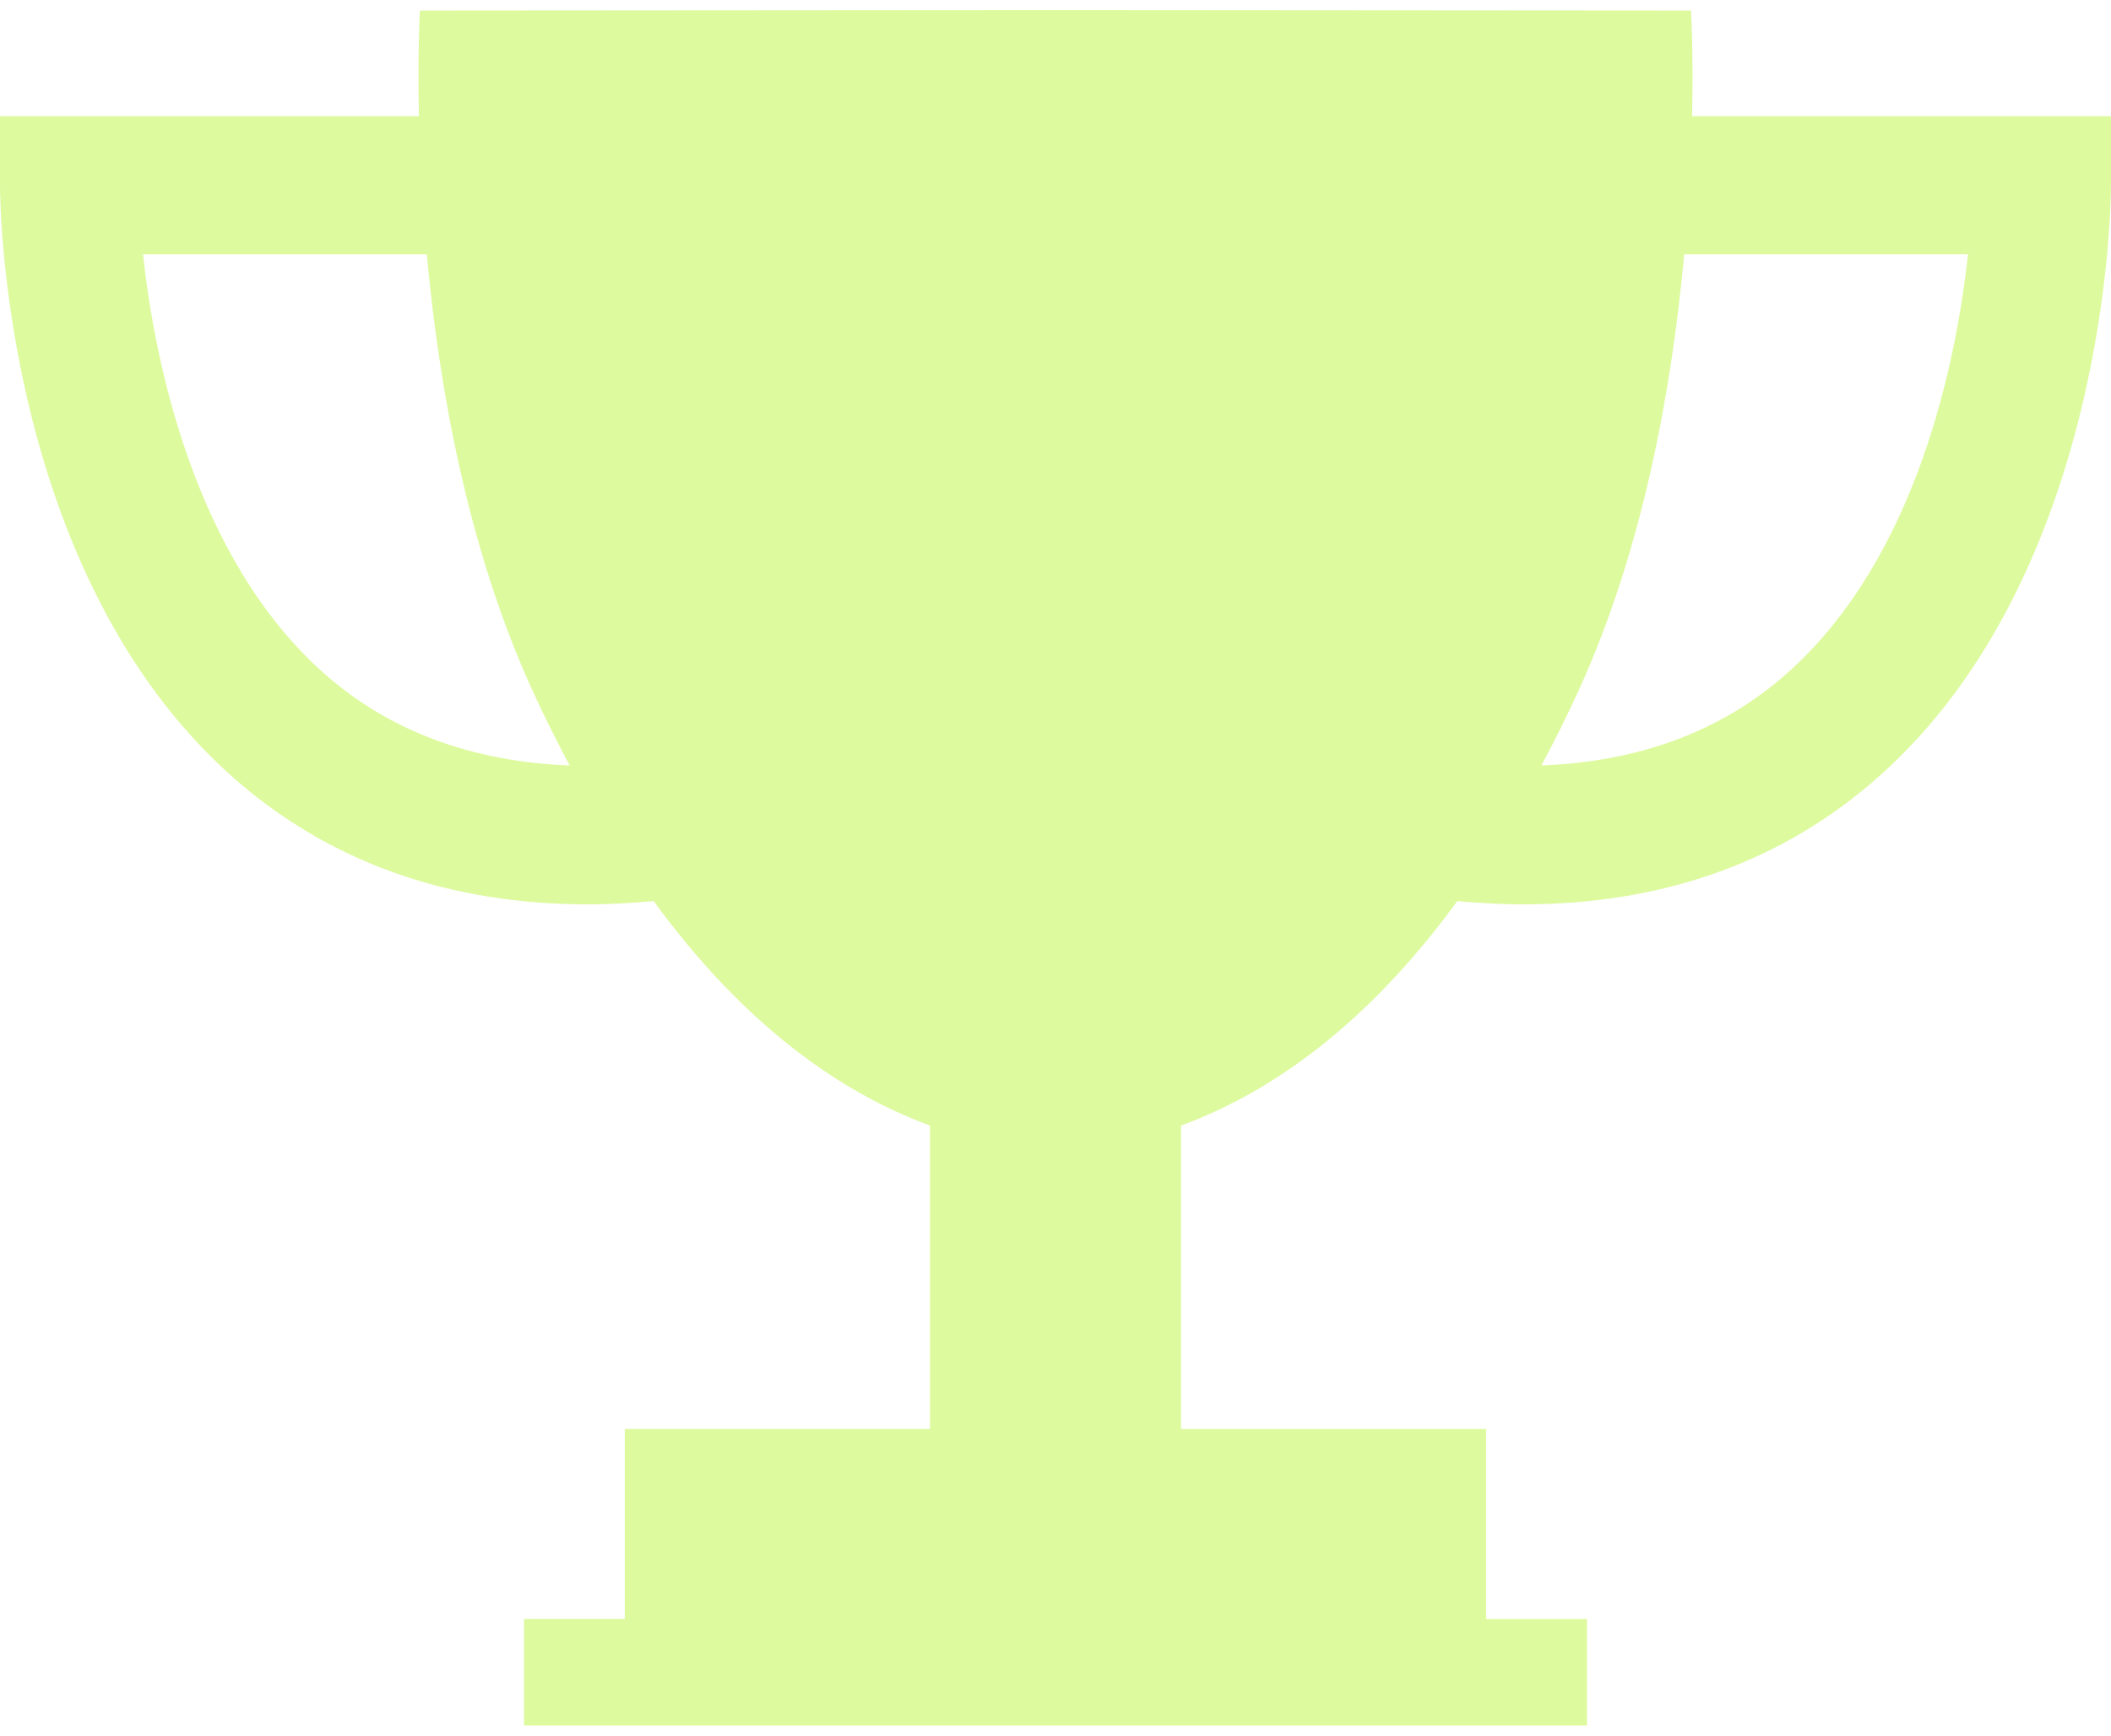 <?xml version="1.0" encoding="UTF-8"?> <svg xmlns="http://www.w3.org/2000/svg" width="90" height="74" viewBox="0 0 90 74" fill="none"><path d="M72.141 4.953C72.2 2.194 72.095 0.451 72.095 0.451L45.137 0.431H45H44.863L17.902 0.451C17.902 0.451 17.8 2.194 17.859 4.953H0V7.898C0 8.57 0.113 24.426 9.9 33.113C13.982 36.736 19.075 38.557 25.078 38.56C25.986 38.56 26.92 38.499 27.866 38.418C31.276 43.088 35.217 46.359 39.648 47.989V60.923H26.638V69.025H22.34V73.567H44.863H45.137H67.66V69.028H63.359V60.926H50.349V47.992C54.778 46.362 58.721 43.091 62.131 38.42C63.083 38.502 64.017 38.56 64.925 38.56C70.925 38.554 76.017 36.736 80.1 33.11C89.886 24.424 90 8.567 90 7.895V4.953H72.141ZM13.828 28.721C8.238 23.775 6.585 15.306 6.096 10.843H18.196C18.708 16.404 19.913 23.332 22.692 29.423C23.201 30.54 23.737 31.599 24.284 32.636C20.114 32.475 16.604 31.175 13.828 28.721ZM76.172 28.721C73.398 31.178 69.886 32.475 65.719 32.636C66.266 31.602 66.802 30.54 67.311 29.423C70.09 23.332 71.295 16.404 71.804 10.843H83.904C83.415 15.304 81.765 23.772 76.172 28.721Z" fill="#C4F755" fill-opacity="0.56"></path></svg> 